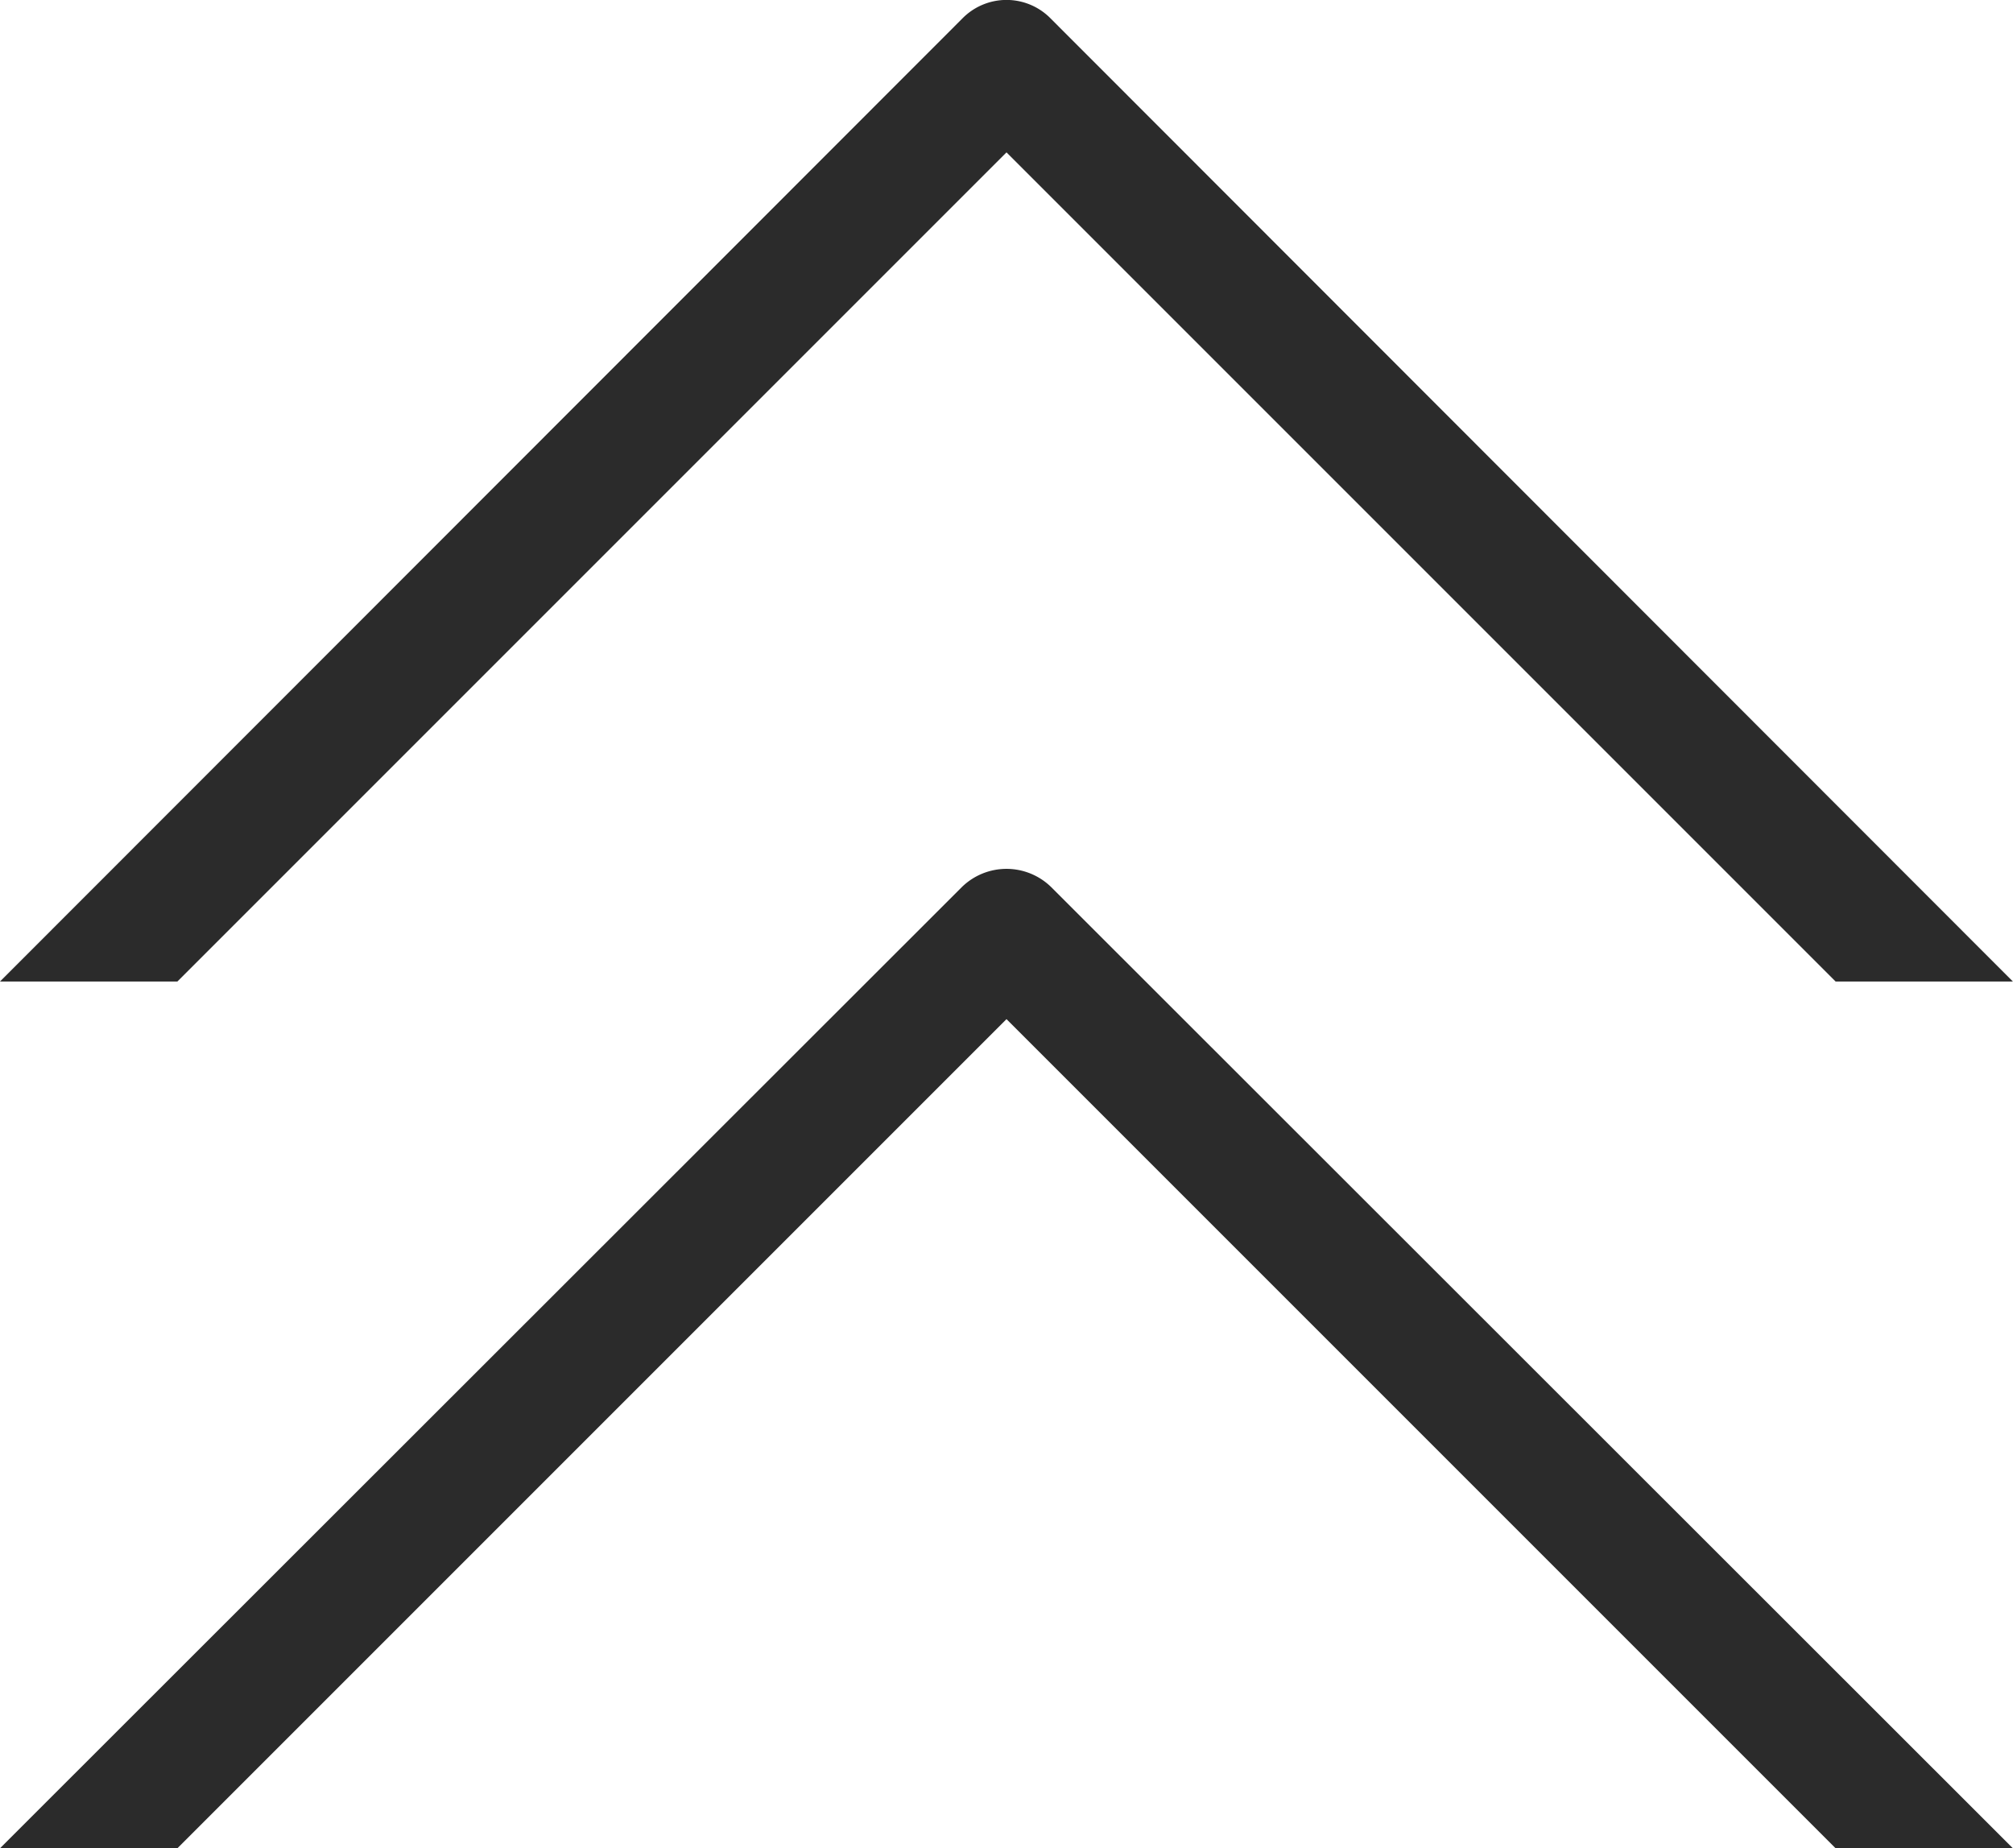 <svg xmlns="http://www.w3.org/2000/svg" viewBox="0 0 353.02 324.12"><defs><style>.cls-1{fill:#2b2b2b;}</style></defs><title>up</title><g id="Ebene_2" data-name="Ebene 2"><g id="Ebene_1-2" data-name="Ebene 1"><path class="cls-1" d="M31.11,172.12l145.4-145.4,145.4,145.4H353L184.29,3.28a10.84,10.84,0,0,0-15.56,0L0,172.12Z"/><path class="cls-1" d="M31.11,324.12l145.4-145.4,145.4,145.4H353L184.29,155.51a11.2,11.2,0,0,0-15.56,0L0,324.12Z"/></g></g></svg>